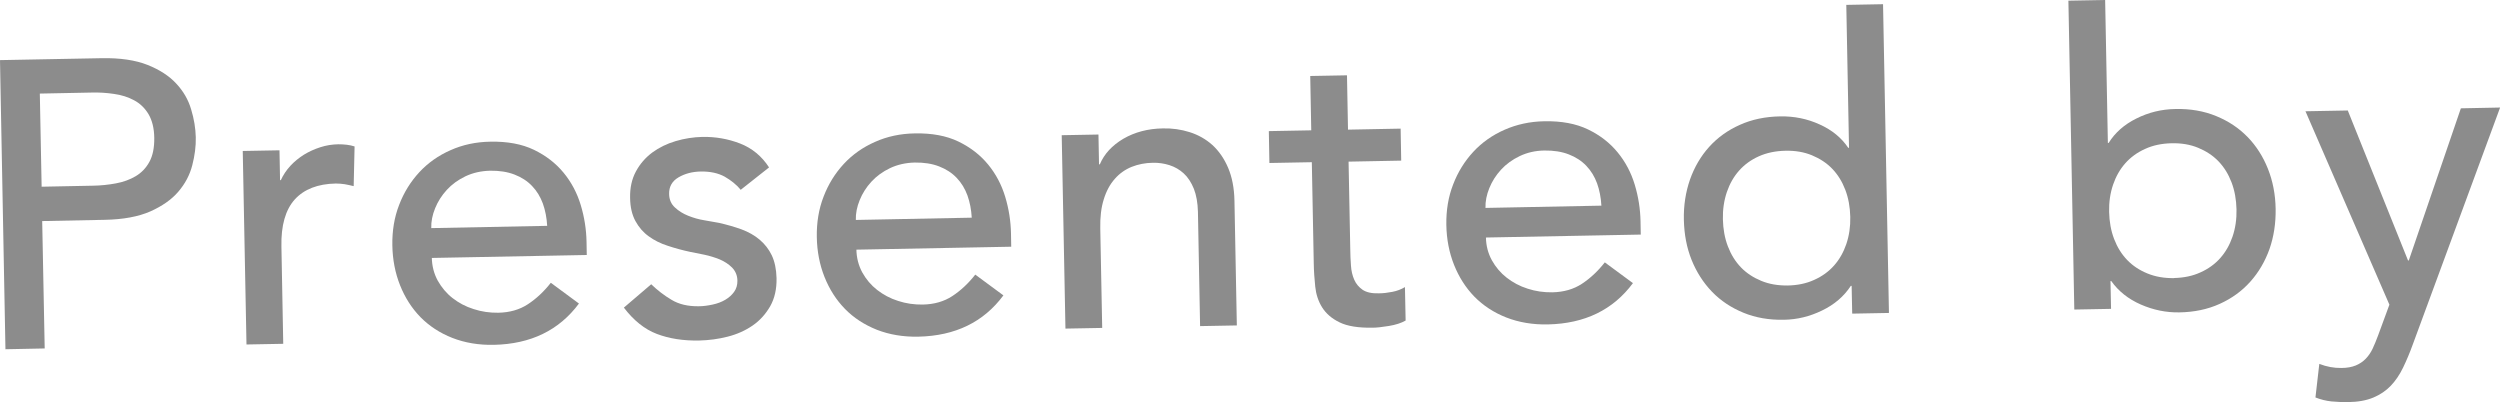 <?xml version="1.0" encoding="UTF-8"?><svg id="b" xmlns="http://www.w3.org/2000/svg" viewBox="0 0 220.4 35.45"><g id="c"><path d="M0,5.3l8.96-.17c1.63-.03,2.98.17,4.04.59,1.06.42,1.91.97,2.53,1.64.63.67,1.07,1.43,1.32,2.28.26.85.39,1.67.41,2.46.02.79-.09,1.62-.31,2.47-.22.86-.63,1.63-1.23,2.33-.6.7-1.42,1.27-2.47,1.74-1.05.46-2.39.71-4.02.74l-5.51.11.22,11.23-3.46.07L0,5.3ZM3.67,16.46l4.54-.09c.67-.01,1.34-.08,1.99-.2.66-.12,1.24-.33,1.75-.63.51-.3.92-.72,1.22-1.27.3-.55.44-1.25.43-2.11s-.19-1.56-.51-2.1c-.32-.53-.74-.94-1.27-1.22-.52-.28-1.11-.47-1.77-.56-.66-.1-1.33-.14-2-.12l-4.54.09.16,8.21Z" fill="#8c8c8c"/><path d="M21.4,13.31l3.24-.06.05,2.63h.07c.21-.46.49-.88.84-1.26s.75-.7,1.19-.98c.44-.27.92-.49,1.45-.66.52-.17,1.05-.25,1.58-.26.53,0,1.01.05,1.44.19l-.08,3.5c-.27-.07-.53-.12-.79-.17-.27-.04-.53-.06-.79-.06-1.58.03-2.79.5-3.61,1.4-.82.91-1.22,2.29-1.18,4.16l.16,8.57-3.24.06-.33-17.06Z" fill="#8c8c8c"/><path d="M38.07,22.71c.01.74.19,1.42.52,2.03.34.6.77,1.12,1.31,1.54.54.42,1.15.75,1.86.97.7.23,1.42.33,2.17.32,1.01-.02,1.88-.27,2.61-.75.73-.48,1.41-1.11,2.02-1.89l2.48,1.83c-1.75,2.36-4.25,3.57-7.49,3.64-1.34.03-2.57-.18-3.67-.61-1.1-.43-2.04-1.05-2.81-1.83-.77-.79-1.37-1.73-1.8-2.81-.43-1.08-.66-2.26-.68-3.53s.17-2.46.6-3.56c.42-1.1,1.02-2.06,1.78-2.88.76-.82,1.68-1.47,2.75-1.94,1.07-.48,2.24-.73,3.51-.75,1.51-.03,2.79.21,3.85.72,1.05.51,1.92,1.18,2.61,2.02.69.84,1.19,1.79,1.51,2.85.32,1.06.49,2.15.51,3.25l.02,1.15-13.68.26ZM48.24,19.92c-.04-.72-.17-1.38-.38-1.97-.22-.6-.53-1.11-.95-1.55-.42-.44-.93-.77-1.55-1.01-.62-.24-1.33-.35-2.15-.34-.79.02-1.51.18-2.17.49-.65.31-1.2.71-1.65,1.2-.45.49-.79,1.03-1.03,1.62-.24.59-.36,1.18-.34,1.75l10.22-.2Z" fill="#8c8c8c"/><path d="M65.32,16.75c-.39-.47-.88-.86-1.44-1.18-.57-.31-1.26-.46-2.08-.45-.77.01-1.43.19-1.99.52-.56.33-.83.82-.82,1.44,0,.5.18.91.51,1.21.33.31.72.55,1.17.73.45.18.92.32,1.43.4.51.09.94.16,1.3.23.7.16,1.36.35,1.97.57.62.23,1.15.53,1.6.91.45.38.81.84,1.07,1.38.26.55.4,1.22.42,2.01.02.96-.17,1.79-.56,2.48-.4.69-.91,1.26-1.55,1.7-.64.44-1.37.77-2.2.98-.82.21-1.66.32-2.5.34-1.42.03-2.66-.17-3.74-.58-1.08-.41-2.05-1.19-2.91-2.32l2.41-2.06c.54.52,1.13.98,1.79,1.37.66.4,1.45.58,2.39.57.41,0,.82-.06,1.24-.15.42-.09.79-.23,1.11-.42s.58-.42.78-.7c.2-.28.29-.6.29-.96,0-.48-.17-.87-.47-1.18-.31-.31-.67-.54-1.09-.72-.42-.17-.87-.31-1.34-.41-.47-.1-.89-.18-1.25-.25-.7-.15-1.36-.33-1.99-.54-.63-.2-1.19-.48-1.67-.83-.49-.35-.88-.8-1.18-1.35-.3-.55-.46-1.23-.47-2.04-.02-.89.15-1.66.51-2.33.36-.67.84-1.22,1.44-1.67.6-.44,1.29-.78,2.07-1.01.77-.23,1.56-.35,2.35-.37,1.15-.02,2.26.17,3.32.58,1.06.41,1.92,1.12,2.56,2.11l-2.48,1.96Z" fill="#8c8c8c"/><path d="M75.5,21.99c.01.74.19,1.42.52,2.03.34.61.77,1.12,1.31,1.54.54.42,1.15.75,1.85.97.7.23,1.42.33,2.17.32,1.01-.02,1.88-.27,2.61-.75.73-.48,1.41-1.11,2.02-1.89l2.48,1.83c-1.75,2.36-4.25,3.57-7.49,3.64-1.34.03-2.57-.18-3.67-.61-1.1-.44-2.04-1.05-2.81-1.84-.77-.79-1.37-1.73-1.8-2.81-.43-1.08-.66-2.26-.68-3.53s.17-2.46.6-3.56c.42-1.1,1.02-2.06,1.78-2.88.76-.82,1.68-1.47,2.75-1.94,1.07-.48,2.24-.73,3.51-.75,1.51-.03,2.79.21,3.85.72,1.05.51,1.92,1.18,2.61,2.02s1.19,1.79,1.51,2.85c.32,1.06.49,2.15.51,3.25l.02,1.15-13.68.26ZM85.67,19.2c-.04-.72-.17-1.38-.38-1.97-.22-.6-.53-1.11-.95-1.55-.42-.44-.93-.77-1.55-1.01s-1.33-.35-2.15-.34c-.79.02-1.51.18-2.17.49-.65.31-1.2.71-1.65,1.2-.45.49-.79,1.03-1.03,1.62-.24.59-.36,1.18-.34,1.75l10.22-.2Z" fill="#8c8c8c"/><path d="M93.6,11.92l3.24-.06.05,2.63h.07c.39-.92,1.08-1.67,2.08-2.26,1-.58,2.16-.89,3.48-.91.82-.02,1.6.09,2.36.33.76.24,1.43.62,2,1.13.57.52,1.04,1.19,1.39,2.01.35.82.54,1.8.56,2.92l.21,10.98-3.24.06-.19-10.08c-.02-.79-.14-1.47-.36-2.03-.23-.56-.52-1.01-.89-1.35-.37-.34-.79-.58-1.26-.73-.47-.15-.96-.22-1.46-.21-.67.01-1.29.13-1.87.36-.57.23-1.07.58-1.49,1.06-.42.47-.75,1.08-.97,1.8-.23.72-.33,1.58-.31,2.56l.17,8.78-3.24.06-.33-17.06Z" fill="#8c8c8c"/><path d="M123.53,14.16l-4.64.09.15,7.74c0,.48.03.95.06,1.42.03.47.13.89.29,1.25.16.37.41.66.74.89.33.22.8.33,1.43.31.38,0,.78-.05,1.19-.13.41-.08.78-.22,1.11-.42l.06,2.95c-.38.22-.88.38-1.49.48-.61.1-1.08.15-1.42.15-1.25.02-2.22-.13-2.91-.47-.69-.33-1.2-.78-1.54-1.32s-.54-1.16-.61-1.84c-.07-.68-.12-1.37-.13-2.07l-.17-8.89-3.74.07-.05-2.81,3.74-.07-.09-4.79,3.24-.06.09,4.79,4.64-.09.05,2.81Z" fill="#8c8c8c"/><path d="M131,20.92c.01.74.19,1.42.52,2.02.34.61.77,1.12,1.31,1.54.54.42,1.15.75,1.85.97.7.23,1.42.33,2.17.32,1.01-.02,1.88-.27,2.61-.75.73-.48,1.41-1.11,2.02-1.89l2.48,1.83c-1.75,2.36-4.25,3.57-7.49,3.64-1.34.03-2.57-.18-3.67-.61-1.1-.43-2.04-1.05-2.81-1.83-.77-.79-1.37-1.73-1.8-2.81-.43-1.08-.66-2.26-.68-3.53s.17-2.46.6-3.56c.42-1.1,1.02-2.06,1.78-2.88.76-.82,1.68-1.47,2.75-1.94s2.24-.73,3.51-.75c1.51-.03,2.79.21,3.85.72s1.92,1.18,2.61,2.02c.69.84,1.19,1.79,1.51,2.85.32,1.06.49,2.15.51,3.25l.02,1.15-13.68.26ZM141.18,18.14c-.04-.72-.17-1.38-.38-1.97-.22-.6-.53-1.11-.95-1.55-.42-.44-.93-.77-1.55-1.01-.62-.24-1.33-.35-2.15-.34-.79.01-1.52.18-2.17.49-.65.31-1.2.71-1.65,1.2-.45.49-.79,1.03-1.03,1.62-.24.59-.36,1.18-.34,1.75l10.22-.2Z" fill="#8c8c8c"/><path d="M166.53,27.59l-3.24.06-.05-2.45h-.07c-.61.93-1.45,1.65-2.53,2.17-1.08.53-2.2.8-3.35.82-1.32.03-2.52-.18-3.59-.62s-2-1.05-2.77-1.85c-.77-.8-1.37-1.74-1.8-2.81s-.65-2.24-.68-3.52.16-2.46.54-3.56c.39-1.1.95-2.06,1.69-2.88.74-.82,1.64-1.47,2.7-1.94,1.06-.48,2.25-.73,3.57-.75,1.22-.02,2.38.21,3.47.71,1.09.49,1.93,1.18,2.52,2.06h.07s-.24-12.6-.24-12.6l3.24-.06.52,27.21ZM157.62,25.17c.86-.02,1.64-.18,2.33-.5.69-.31,1.27-.73,1.74-1.26.47-.53.83-1.16,1.08-1.89.25-.74.37-1.54.35-2.4s-.16-1.66-.44-2.39c-.28-.73-.66-1.34-1.15-1.85-.49-.51-1.09-.9-1.79-1.19-.7-.29-1.48-.42-2.35-.4-.86.02-1.64.18-2.33.49-.69.31-1.27.73-1.74,1.26-.47.53-.83,1.16-1.08,1.89-.25.74-.37,1.54-.35,2.4s.16,1.66.44,2.39c.28.73.66,1.34,1.15,1.85.49.51,1.09.9,1.79,1.19.7.29,1.48.42,2.35.41Z" fill="#8c8c8c"/><path d="M182.35.06l3.24-.06.24,12.6h.07c.56-.9,1.37-1.62,2.44-2.15,1.07-.54,2.22-.82,3.44-.84,1.32-.03,2.52.18,3.59.62,1.08.44,2,1.05,2.77,1.84.77.79,1.37,1.73,1.8,2.81.43,1.08.66,2.26.68,3.53s-.16,2.45-.54,3.54c-.39,1.09-.95,2.05-1.69,2.88-.74.83-1.64,1.48-2.7,1.96-1.06.48-2.25.73-3.57.75-1.15.02-2.28-.21-3.38-.69-1.1-.48-1.97-1.17-2.61-2.07h-.07s.05,2.45.05,2.45l-3.24.06-.52-27.21ZM191.67,24.51c.86-.02,1.64-.18,2.33-.5.69-.31,1.27-.73,1.74-1.26.47-.53.83-1.16,1.08-1.89s.37-1.54.35-2.4-.16-1.66-.44-2.39c-.28-.73-.66-1.34-1.15-1.85-.49-.51-1.09-.9-1.79-1.19-.7-.29-1.48-.42-2.35-.4-.86.02-1.64.18-2.33.5-.69.31-1.27.73-1.74,1.26-.47.53-.83,1.16-1.08,1.89s-.37,1.54-.35,2.4.16,1.66.44,2.39c.28.73.66,1.34,1.15,1.85.49.51,1.08.9,1.79,1.19s1.48.42,2.35.41Z" fill="#8c8c8c"/><path d="M203.24,9.81l3.74-.07,5.31,13.22h.07s4.59-13.41,4.59-13.41l3.46-.07-7.7,20.89c-.27.75-.56,1.43-.86,2.05-.3.62-.66,1.15-1.08,1.59-.42.44-.94.79-1.54,1.04-.6.25-1.35.39-2.23.4-.48,0-.96-.01-1.45-.06-.49-.05-.96-.17-1.42-.35l.34-2.96c.65.25,1.29.37,1.94.36.5,0,.92-.08,1.27-.22.34-.14.64-.34.88-.59.25-.26.45-.55.61-.89s.32-.73.48-1.16l1-2.72-7.39-17.03Z" fill="#8c8c8c"/></g></svg>